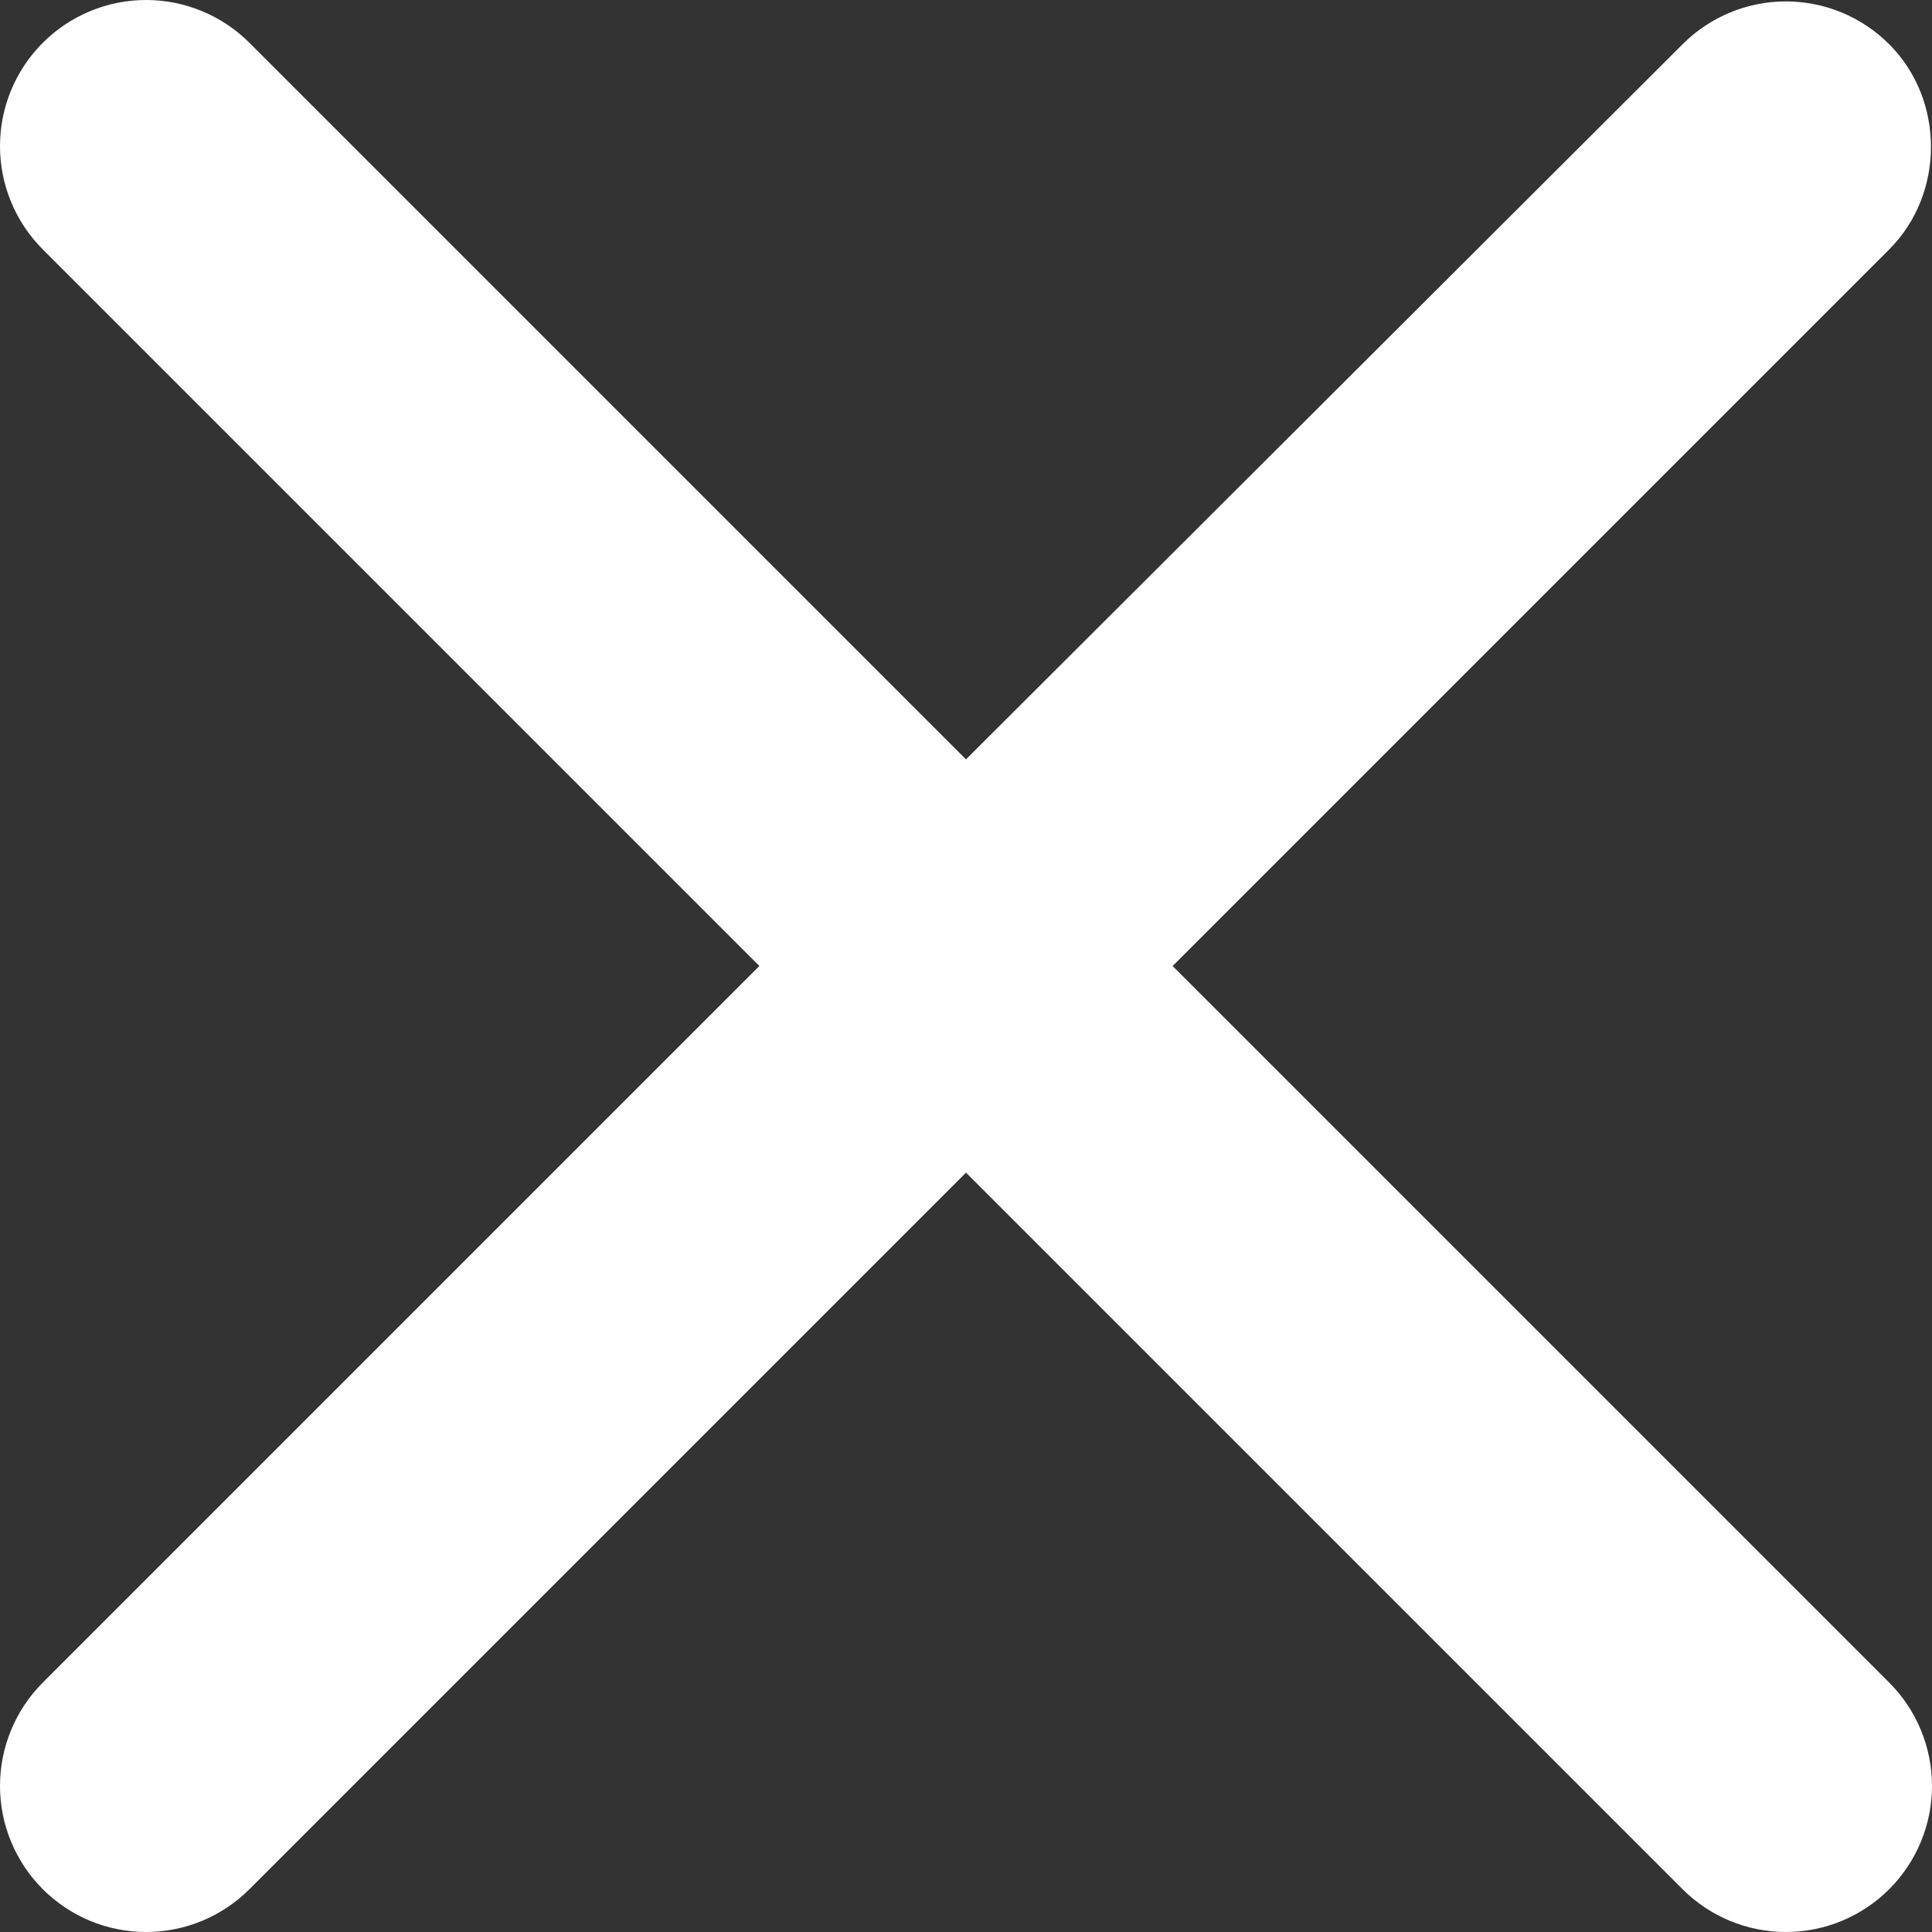 <svg width="100" height="100" viewBox="0 0 100 100" fill="none" xmlns="http://www.w3.org/2000/svg">
<rect x="0" y="0" width="100" height="100" fill="#333333" stroke="none"/>
<path d="M97.785 2.291C97.083 1.588 96.25 1.03 95.332 0.649C94.415 0.269 93.431 0.073 92.438 0.073C91.444 0.073 90.461 0.269 89.543 0.649C88.626 1.03 87.792 1.588 87.09 2.291L50 39.305L12.91 2.215C12.207 1.513 11.374 0.956 10.456 0.576C9.539 0.196 8.555 7.39916e-09 7.562 0C6.569 -7.39917e-09 5.586 0.196 4.668 0.576C3.751 0.956 2.917 1.513 2.215 2.215C1.513 2.917 0.956 3.751 0.576 4.668C0.196 5.586 -7.39916e-09 6.569 0 7.562C7.39917e-09 8.555 0.196 9.539 0.576 10.456C0.956 11.374 1.513 12.207 2.215 12.91L39.305 50L2.215 87.09C1.513 87.793 0.956 88.626 0.576 89.544C0.196 90.461 0 91.445 0 92.438C0 93.431 0.196 94.414 0.576 95.332C0.956 96.249 1.513 97.083 2.215 97.785C2.917 98.487 3.751 99.044 4.668 99.424C5.586 99.804 6.569 100 7.562 100C8.555 100 9.539 99.804 10.456 99.424C11.374 99.044 12.207 98.487 12.91 97.785L50 60.695L87.09 97.785C87.793 98.487 88.626 99.044 89.544 99.424C90.461 99.804 91.445 100 92.438 100C93.431 100 94.414 99.804 95.332 99.424C96.249 99.044 97.083 98.487 97.785 97.785C98.487 97.083 99.044 96.249 99.424 95.332C99.804 94.414 100 93.431 100 92.438C100 91.445 99.804 90.461 99.424 89.544C99.044 88.626 98.487 87.793 97.785 87.09L60.695 50L97.785 12.91C100.667 10.027 100.667 5.173 97.785 2.291V2.291Z" fill="white"/>
</svg>
